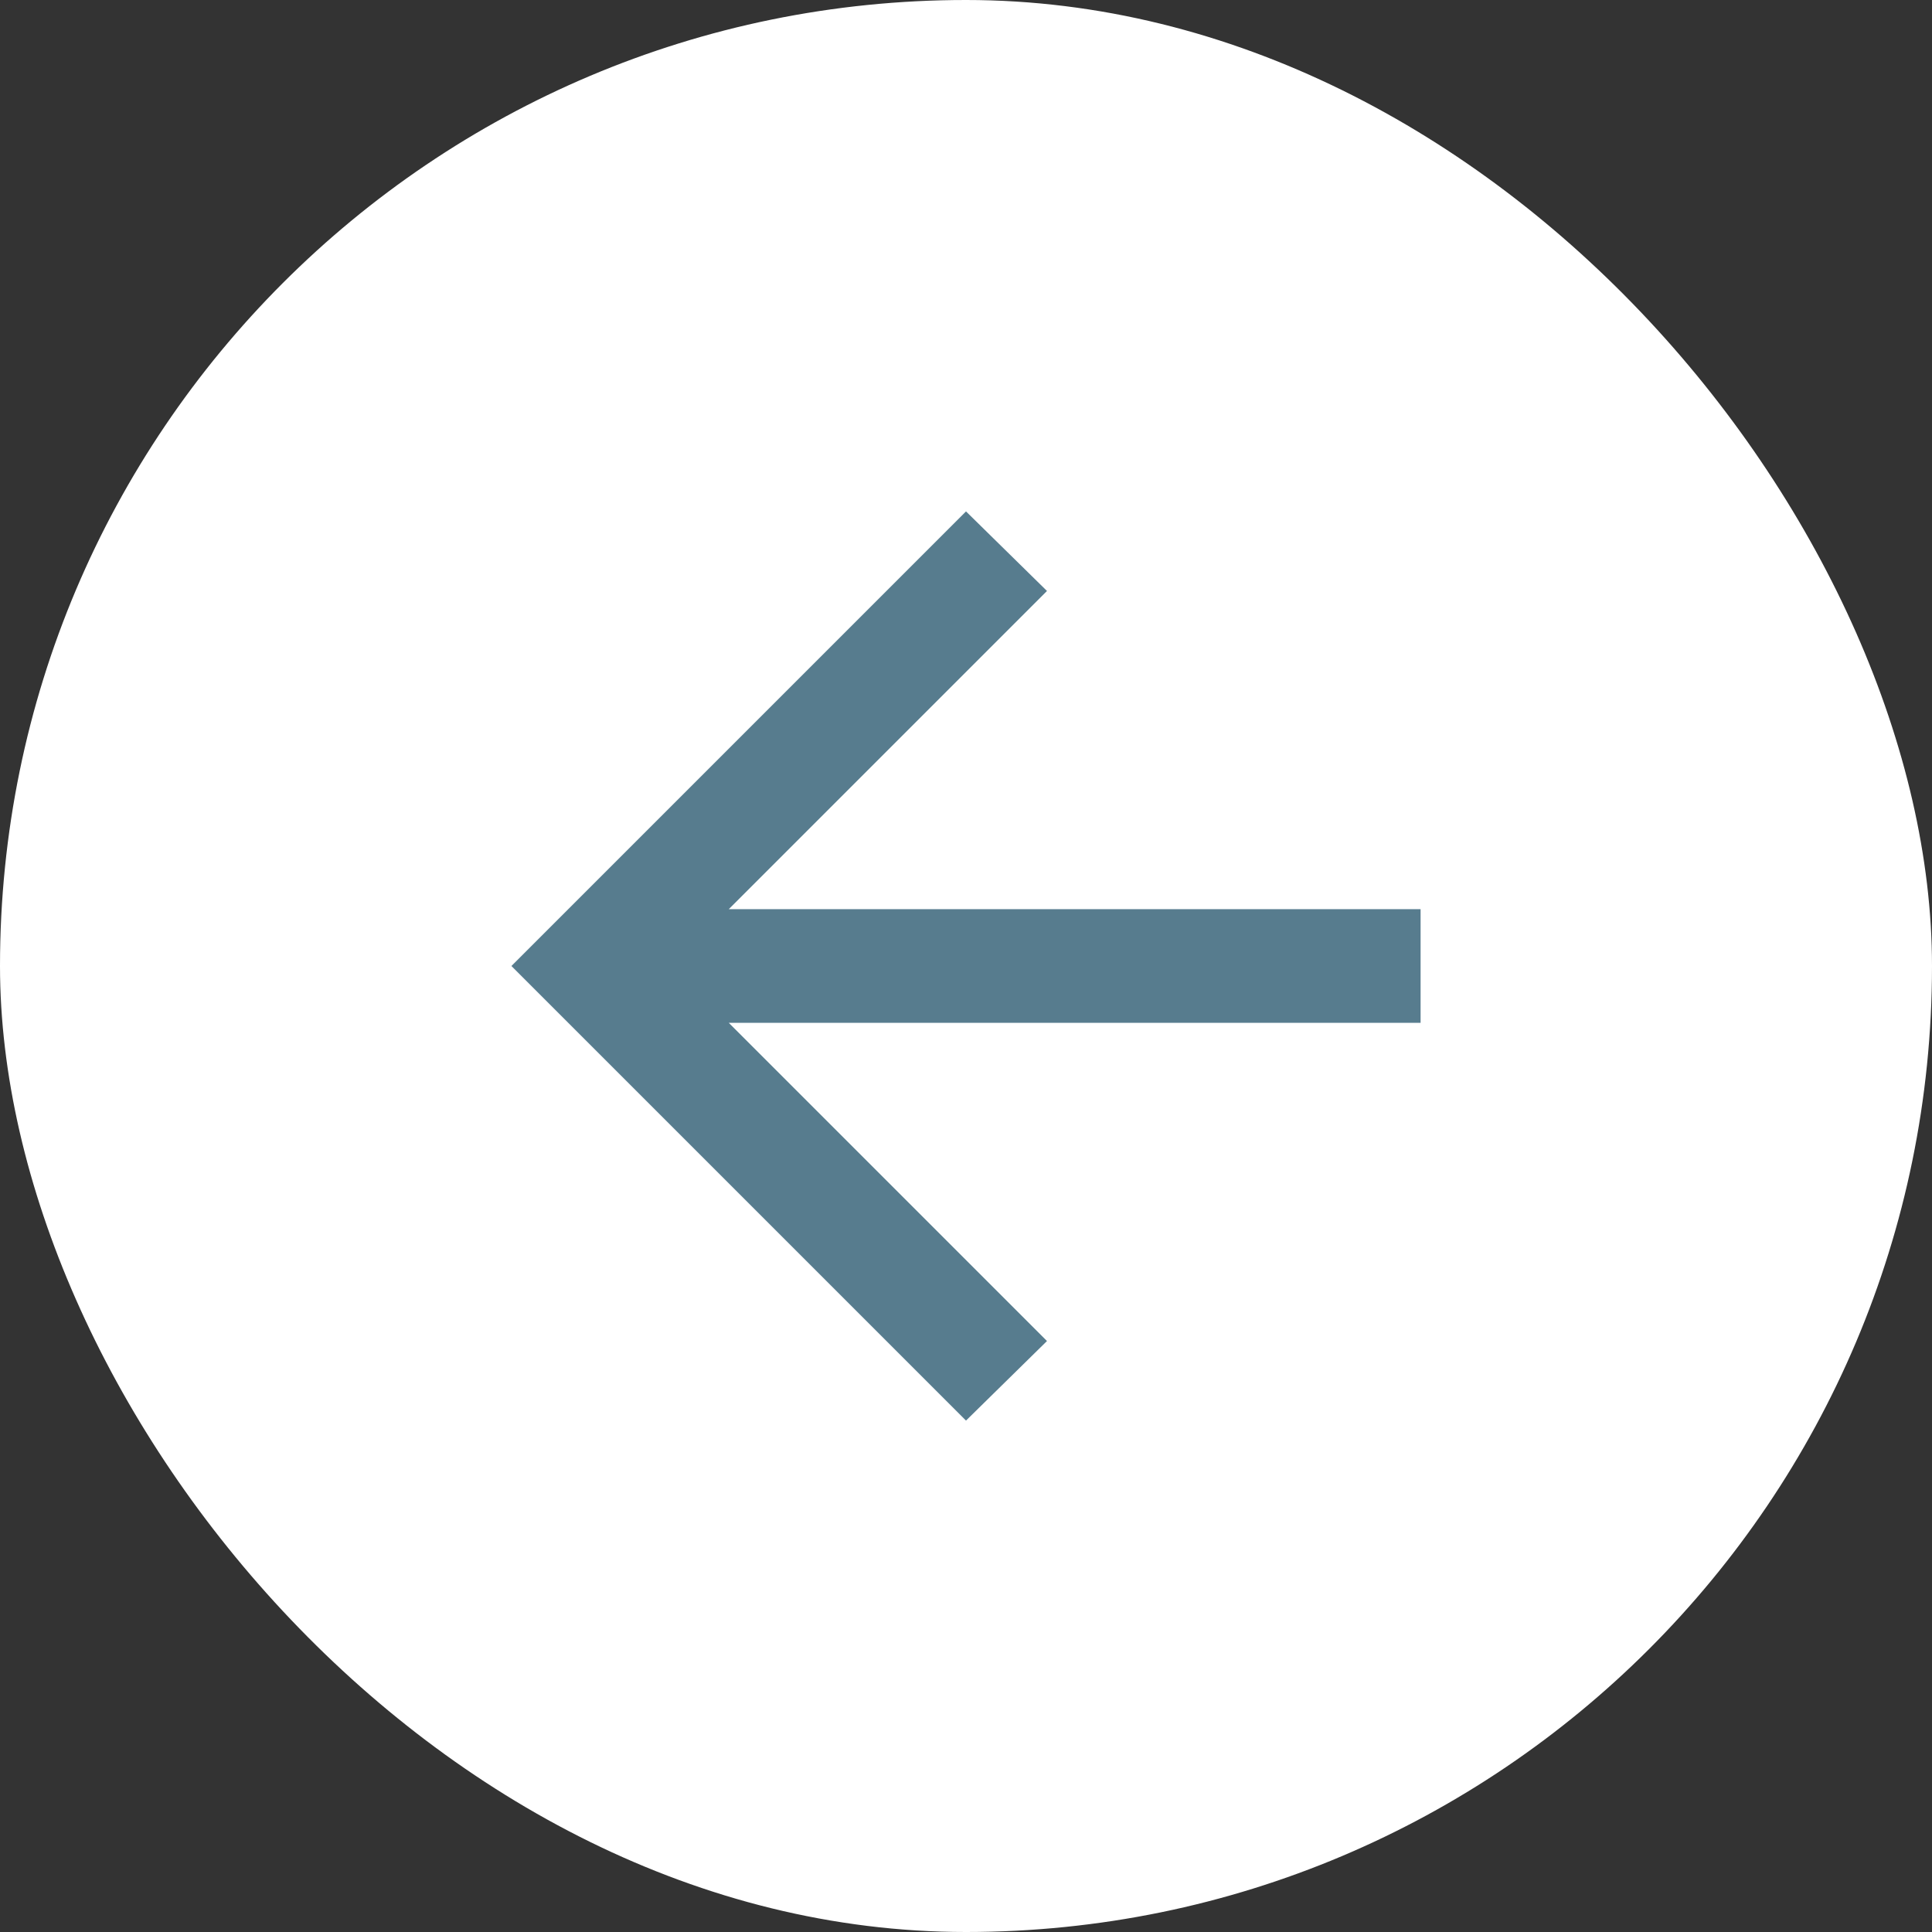 <svg width="34" height="34" viewBox="0 0 34 34" fill="none" xmlns="http://www.w3.org/2000/svg">
<rect x="0" y="0" width="34" height="34" fill="#333333" stroke="none"/>
<rect width="34" height="34" rx="17" fill="white"/>
<mask id="mask0_2031_319" style="mask-type:alpha" maskUnits="userSpaceOnUse" x="5" y="5" width="24" height="24">
<rect x="5" y="5" width="24" height="24" fill="#D9D9D9"/>
</mask>
<g mask="url(#mask0_2031_319)">
<path d="M12.825 16H25V18H12.825L18.425 23.6L17 25L9 17L17 9L18.425 10.4L12.825 16Z" fill="#577C8E"/>
</g>
</svg>
